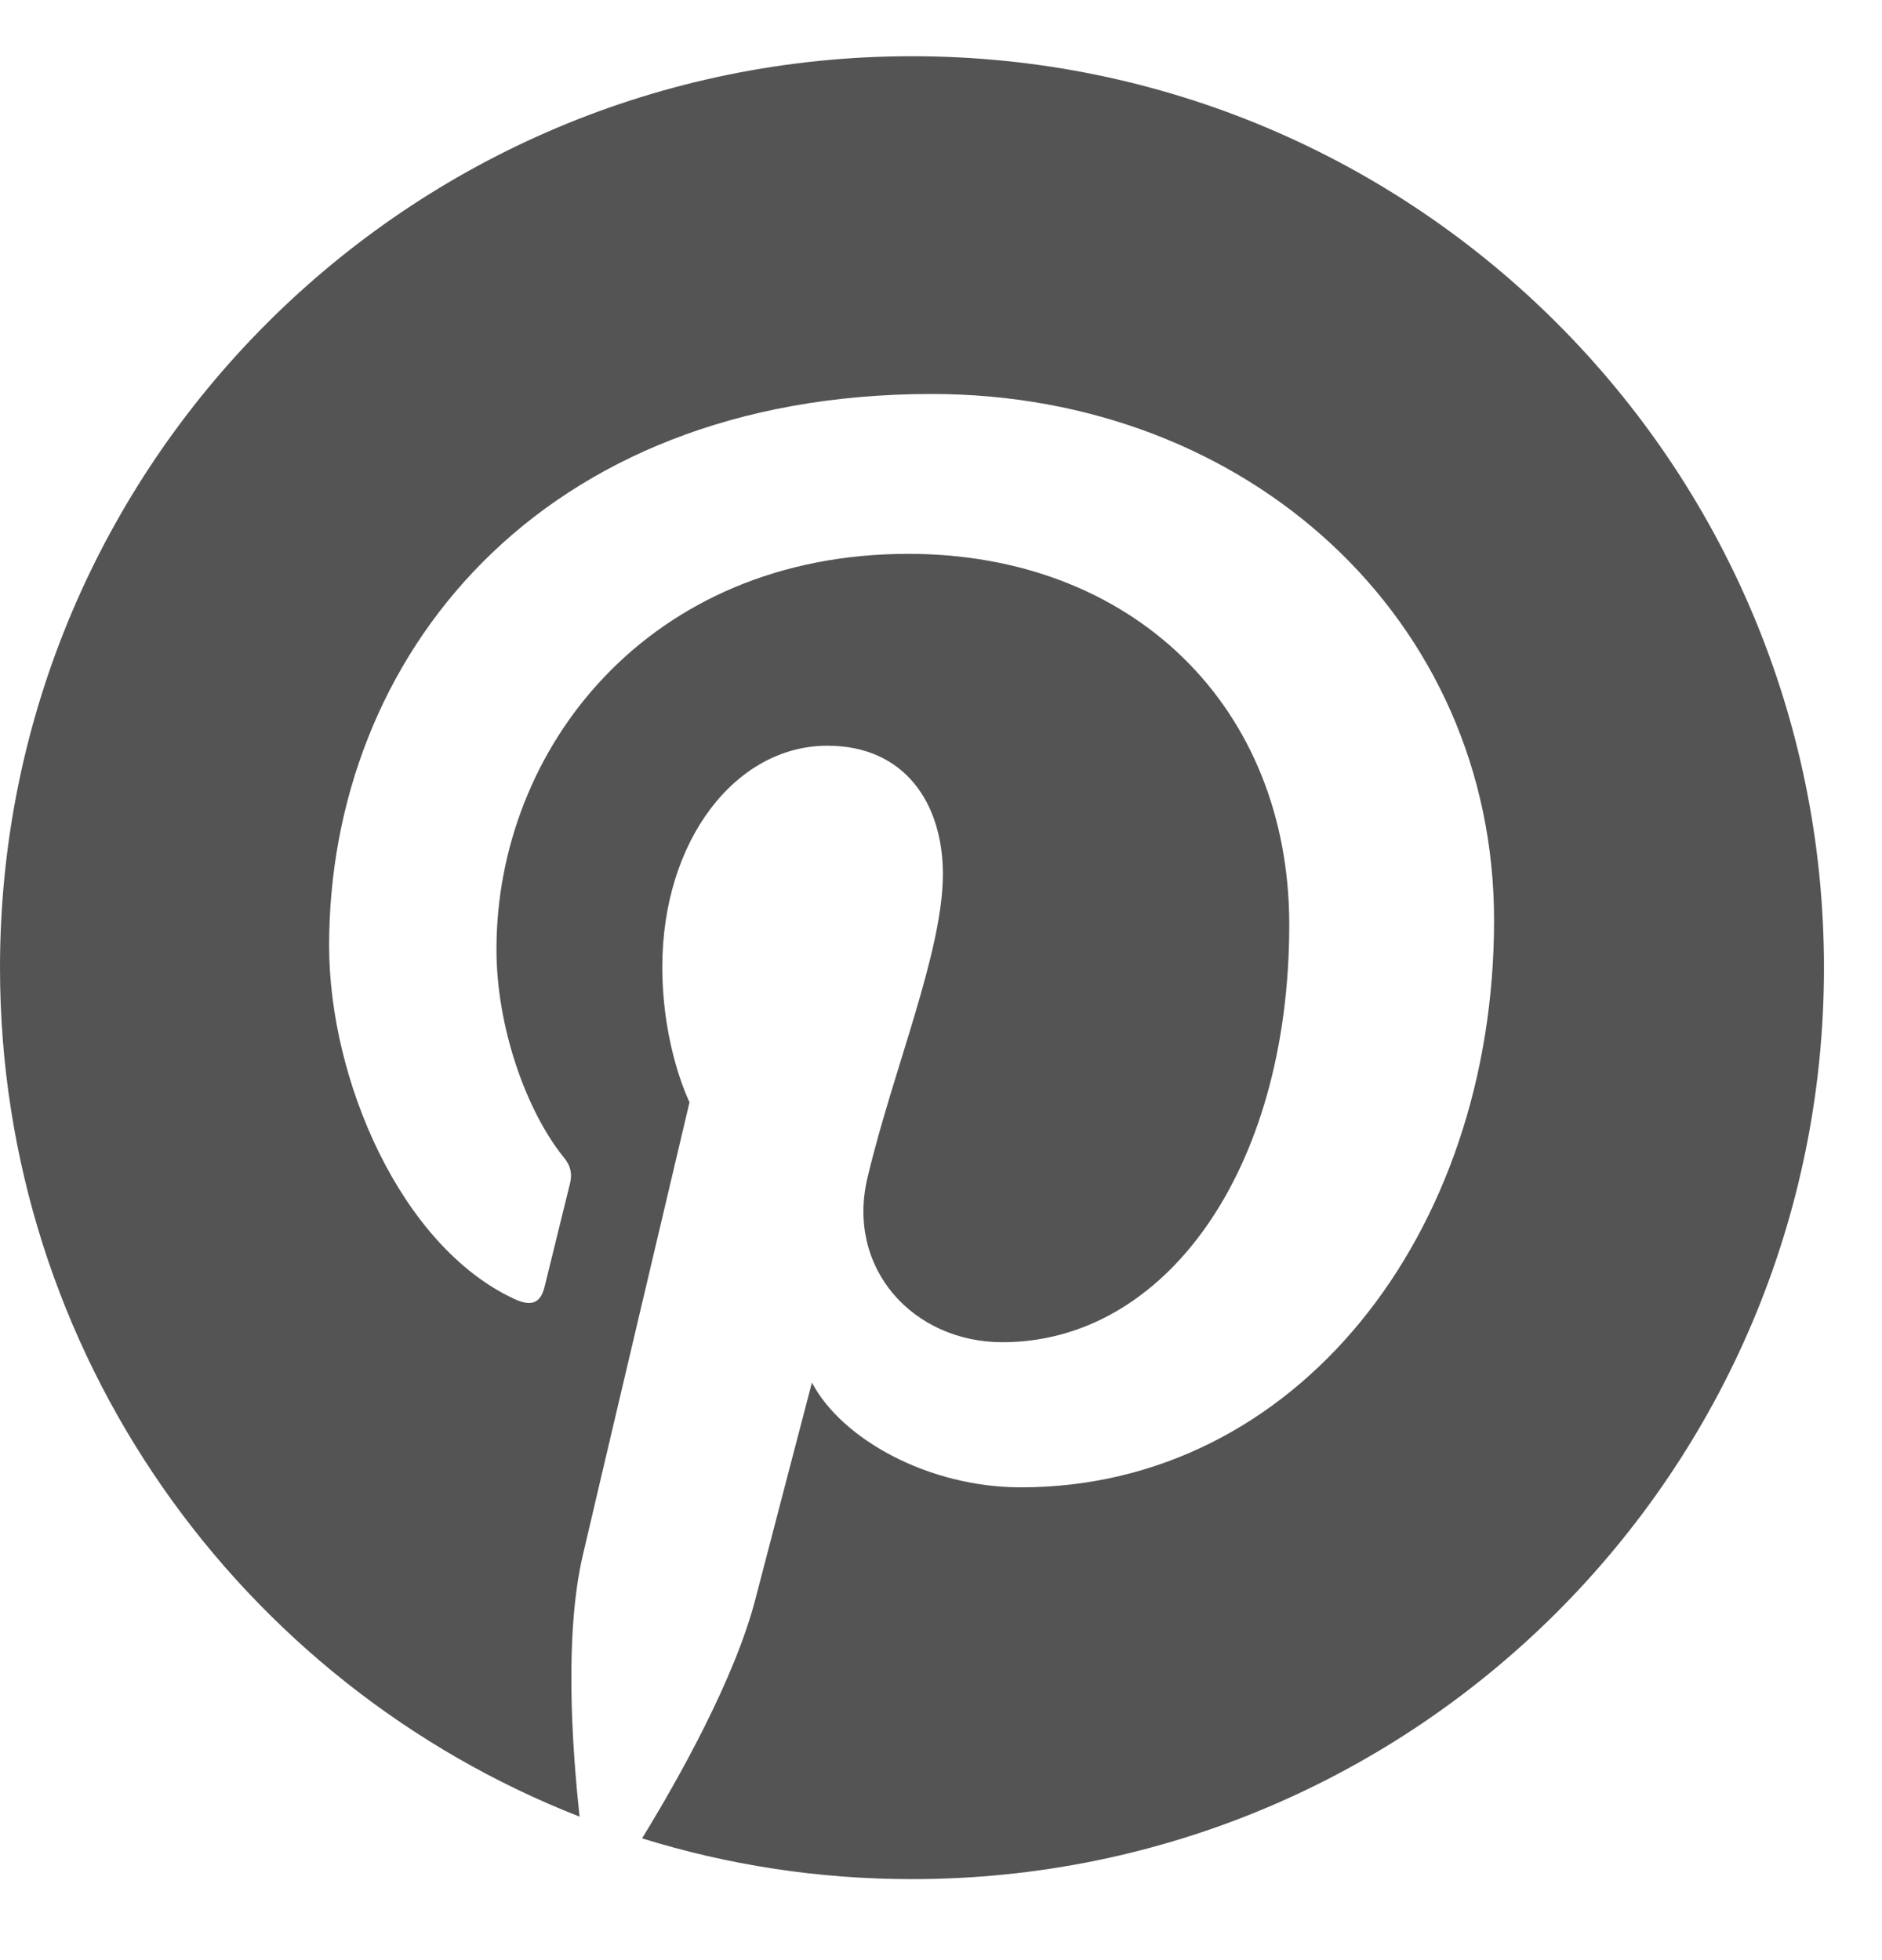 <svg width="24" height="25" viewBox="0 0 24 25" fill="none" xmlns="http://www.w3.org/2000/svg">
<path d="M23.26 12.342C23.26 18.764 18.055 23.967 11.63 23.967C10.43 23.967 9.276 23.785 8.188 23.447C8.662 22.674 9.37 21.408 9.632 20.4C9.773 19.856 10.354 17.634 10.354 17.634C10.734 18.356 11.841 18.97 13.018 18.97C16.526 18.97 19.053 15.745 19.053 11.738C19.053 7.899 15.916 5.025 11.883 5.025C6.865 5.025 4.197 8.391 4.197 12.061C4.197 13.767 5.107 15.891 6.556 16.566C6.776 16.669 6.894 16.622 6.945 16.411C6.983 16.252 7.18 15.46 7.269 15.094C7.297 14.977 7.283 14.873 7.189 14.761C6.715 14.175 6.331 13.106 6.331 12.108C6.331 9.544 8.272 7.064 11.583 7.064C14.439 7.064 16.441 9.009 16.441 11.794C16.441 14.939 14.852 17.119 12.784 17.119C11.644 17.119 10.786 16.177 11.063 15.019C11.391 13.636 12.024 12.145 12.024 11.147C12.024 10.256 11.546 9.511 10.551 9.511C9.384 9.511 8.446 10.716 8.446 12.333C8.446 13.364 8.793 14.058 8.793 14.058C8.793 14.058 7.644 18.924 7.433 19.833C7.198 20.836 7.292 22.252 7.391 23.17C3.067 21.478 0 17.269 0 12.342C0 5.92 5.205 0.717 11.63 0.717C18.055 0.717 23.26 5.92 23.26 12.342Z" fill="#545454"/>
</svg>
